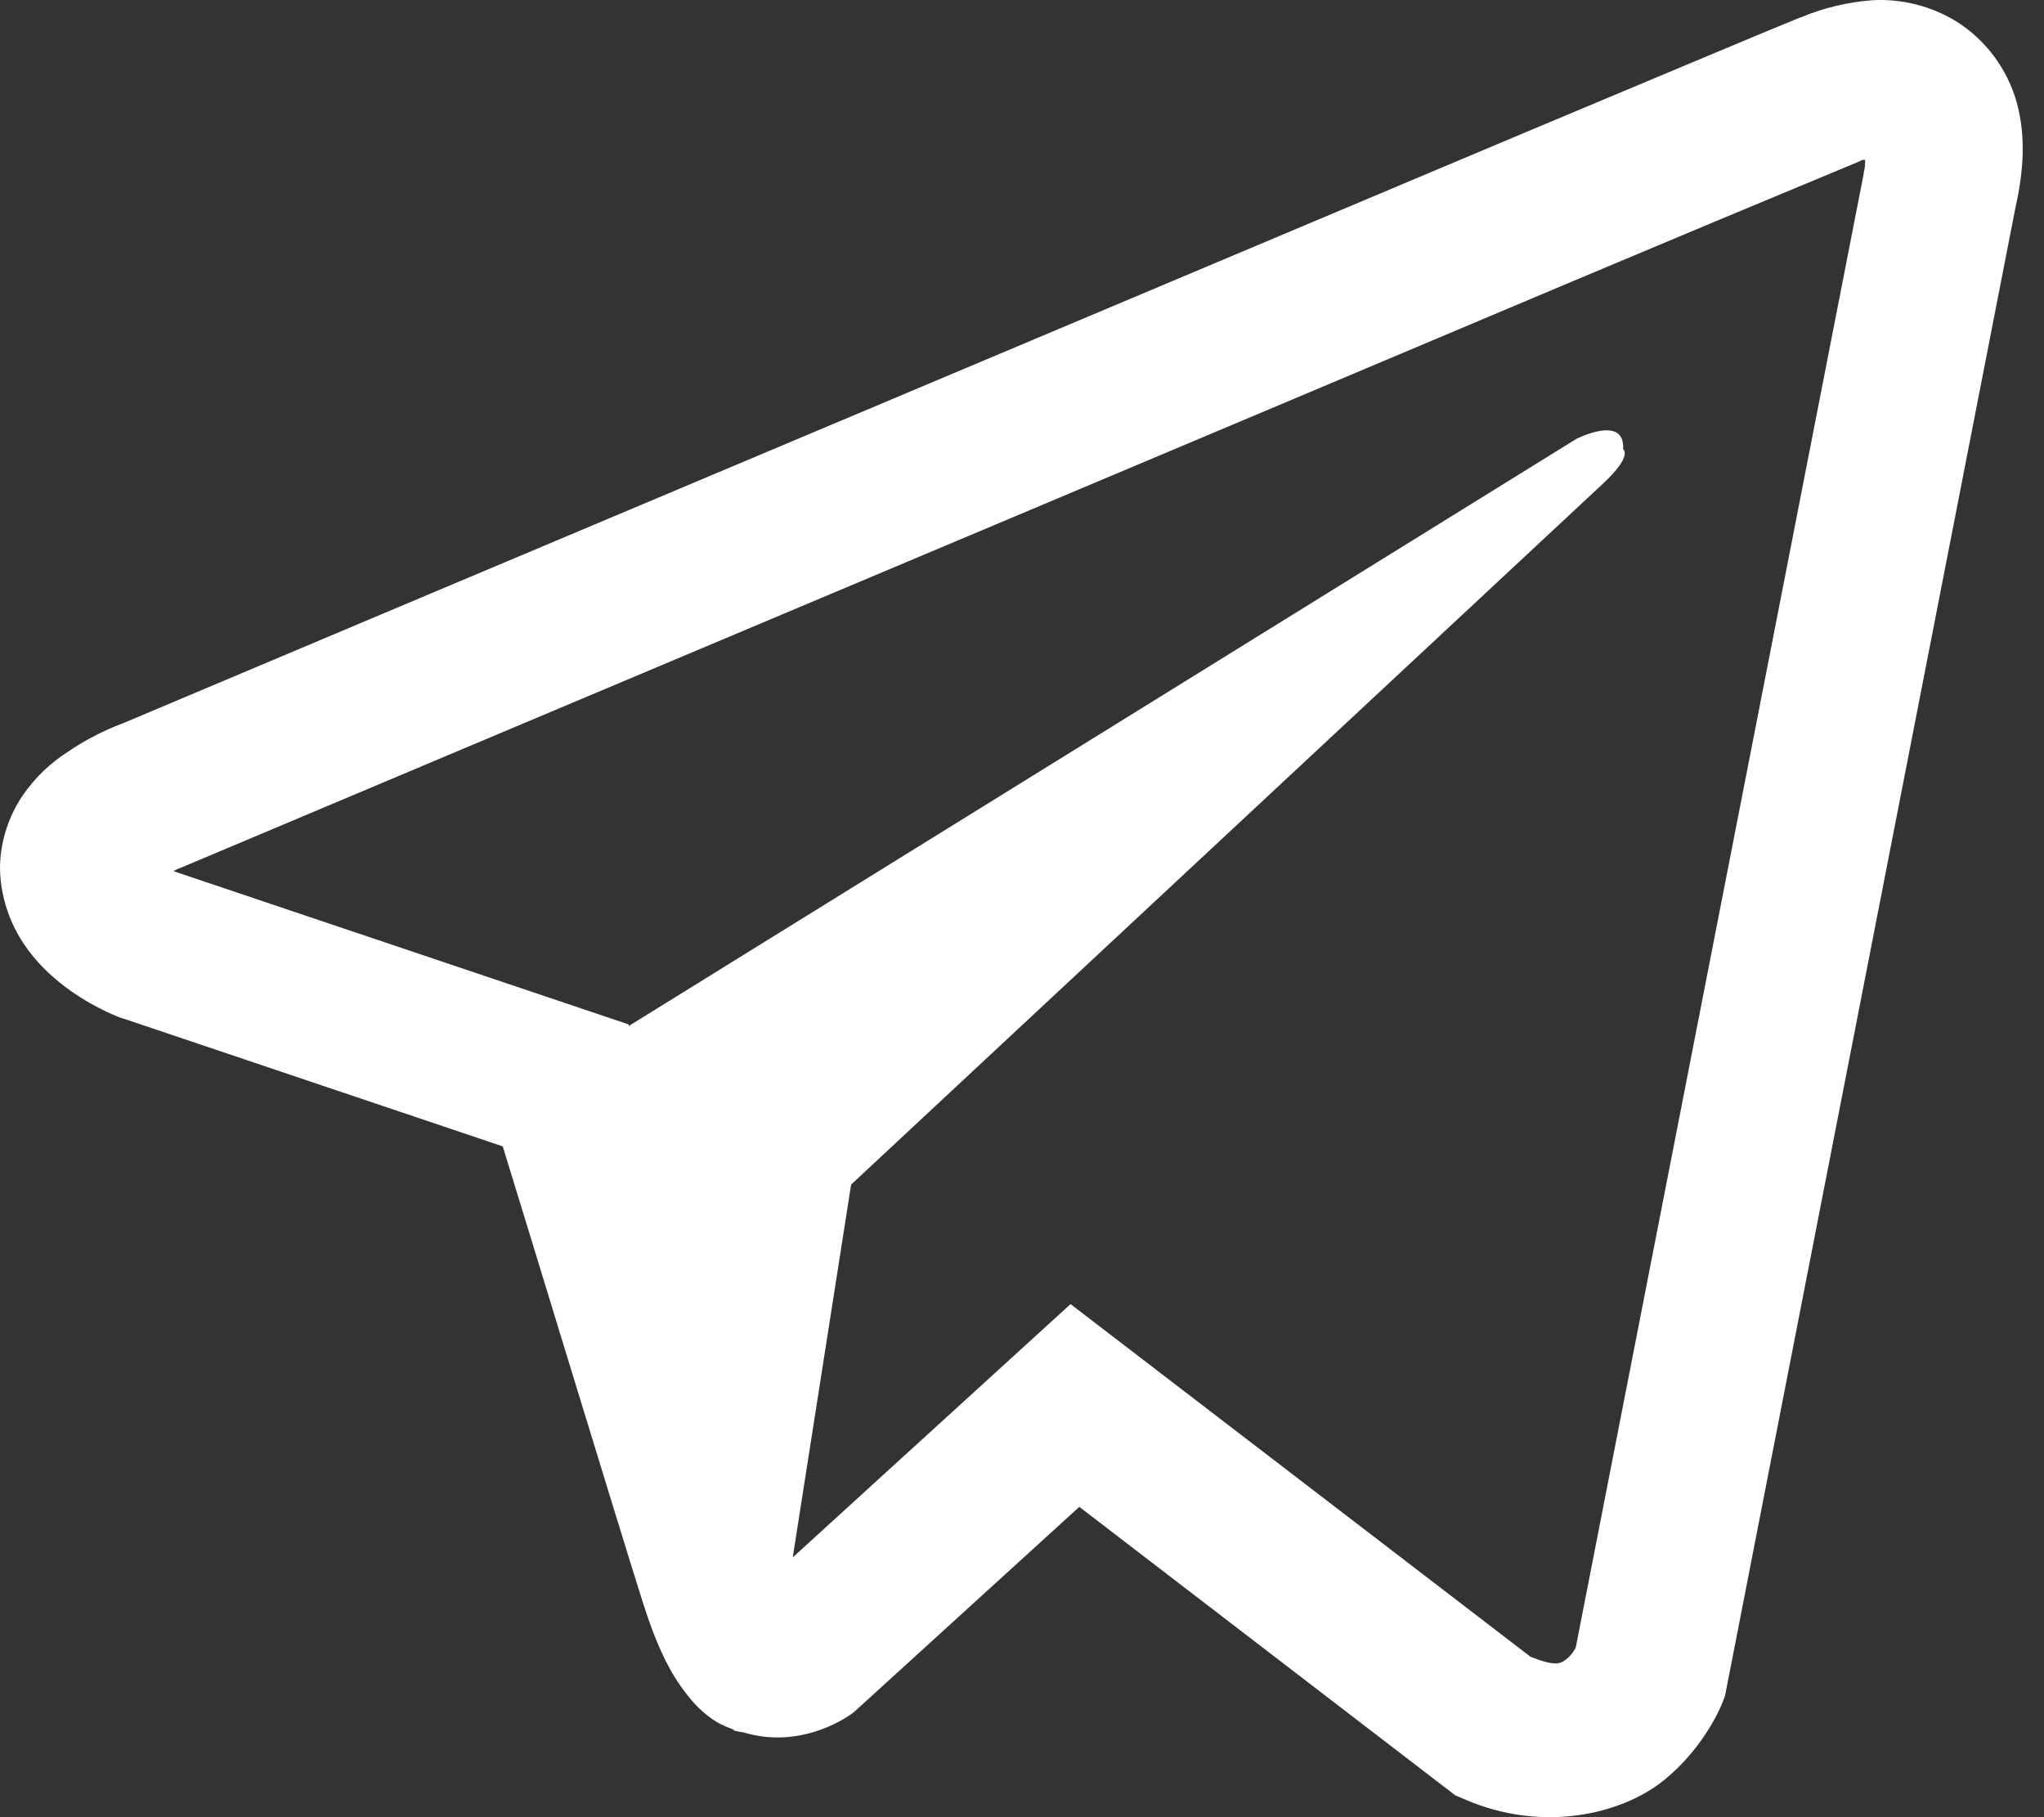 <?xml version="1.0" encoding="UTF-8"?> <svg xmlns="http://www.w3.org/2000/svg" width="45" height="40" viewBox="0 0 45 40" fill="none"><rect x="0" y="0" width="45" height="40" fill="#333333" stroke="none"/> <path d="M41.235 0.004C40.685 0.044 40.145 0.173 39.637 0.386H39.63C39.142 0.58 36.82 1.556 33.291 3.036L20.645 8.363C11.57 12.183 2.65 15.945 2.65 15.945L2.756 15.904C2.756 15.904 2.141 16.106 1.498 16.546C1.101 16.799 0.76 17.129 0.494 17.518C0.179 17.98 -0.074 18.688 0.02 19.419C0.174 20.656 0.976 21.398 1.551 21.807C2.134 22.222 2.689 22.416 2.689 22.416H2.703L11.068 25.234C11.443 26.438 13.617 33.585 14.14 35.232C14.448 36.215 14.748 36.83 15.123 37.299C15.305 37.539 15.517 37.74 15.772 37.901C15.905 37.978 16.047 38.039 16.194 38.082L16.108 38.062C16.134 38.069 16.154 38.089 16.173 38.096C16.242 38.115 16.288 38.122 16.375 38.135C17.7 38.536 18.764 37.714 18.764 37.714L18.823 37.666L23.762 33.169L32.04 39.52L32.229 39.6C33.954 40.357 35.701 39.936 36.625 39.192C37.555 38.444 37.917 37.486 37.917 37.486L37.977 37.332L44.373 4.561C44.555 3.752 44.601 2.995 44.401 2.26C44.194 1.517 43.717 0.877 43.063 0.467C42.514 0.133 41.877 -0.028 41.235 0.004V0.004ZM41.062 3.516C41.055 3.624 41.076 3.612 41.028 3.819V3.838L34.691 36.268C34.663 36.314 34.617 36.415 34.49 36.517C34.357 36.623 34.25 36.69 33.694 36.468L23.569 28.706L17.453 34.281L18.738 26.075L35.28 10.656C35.962 10.023 35.734 9.889 35.734 9.889C35.782 9.111 34.704 9.661 34.704 9.661L13.845 22.583L13.838 22.549L3.84 19.183V19.176L3.815 19.171C3.832 19.165 3.849 19.158 3.866 19.15L3.921 19.123L3.974 19.104C3.974 19.104 12.901 15.342 21.976 11.522C26.519 9.608 31.096 7.681 34.617 6.194C36.705 5.315 38.795 4.441 40.887 3.573C41.028 3.518 40.961 3.518 41.062 3.518V3.516Z" fill="white"></path> </svg> 